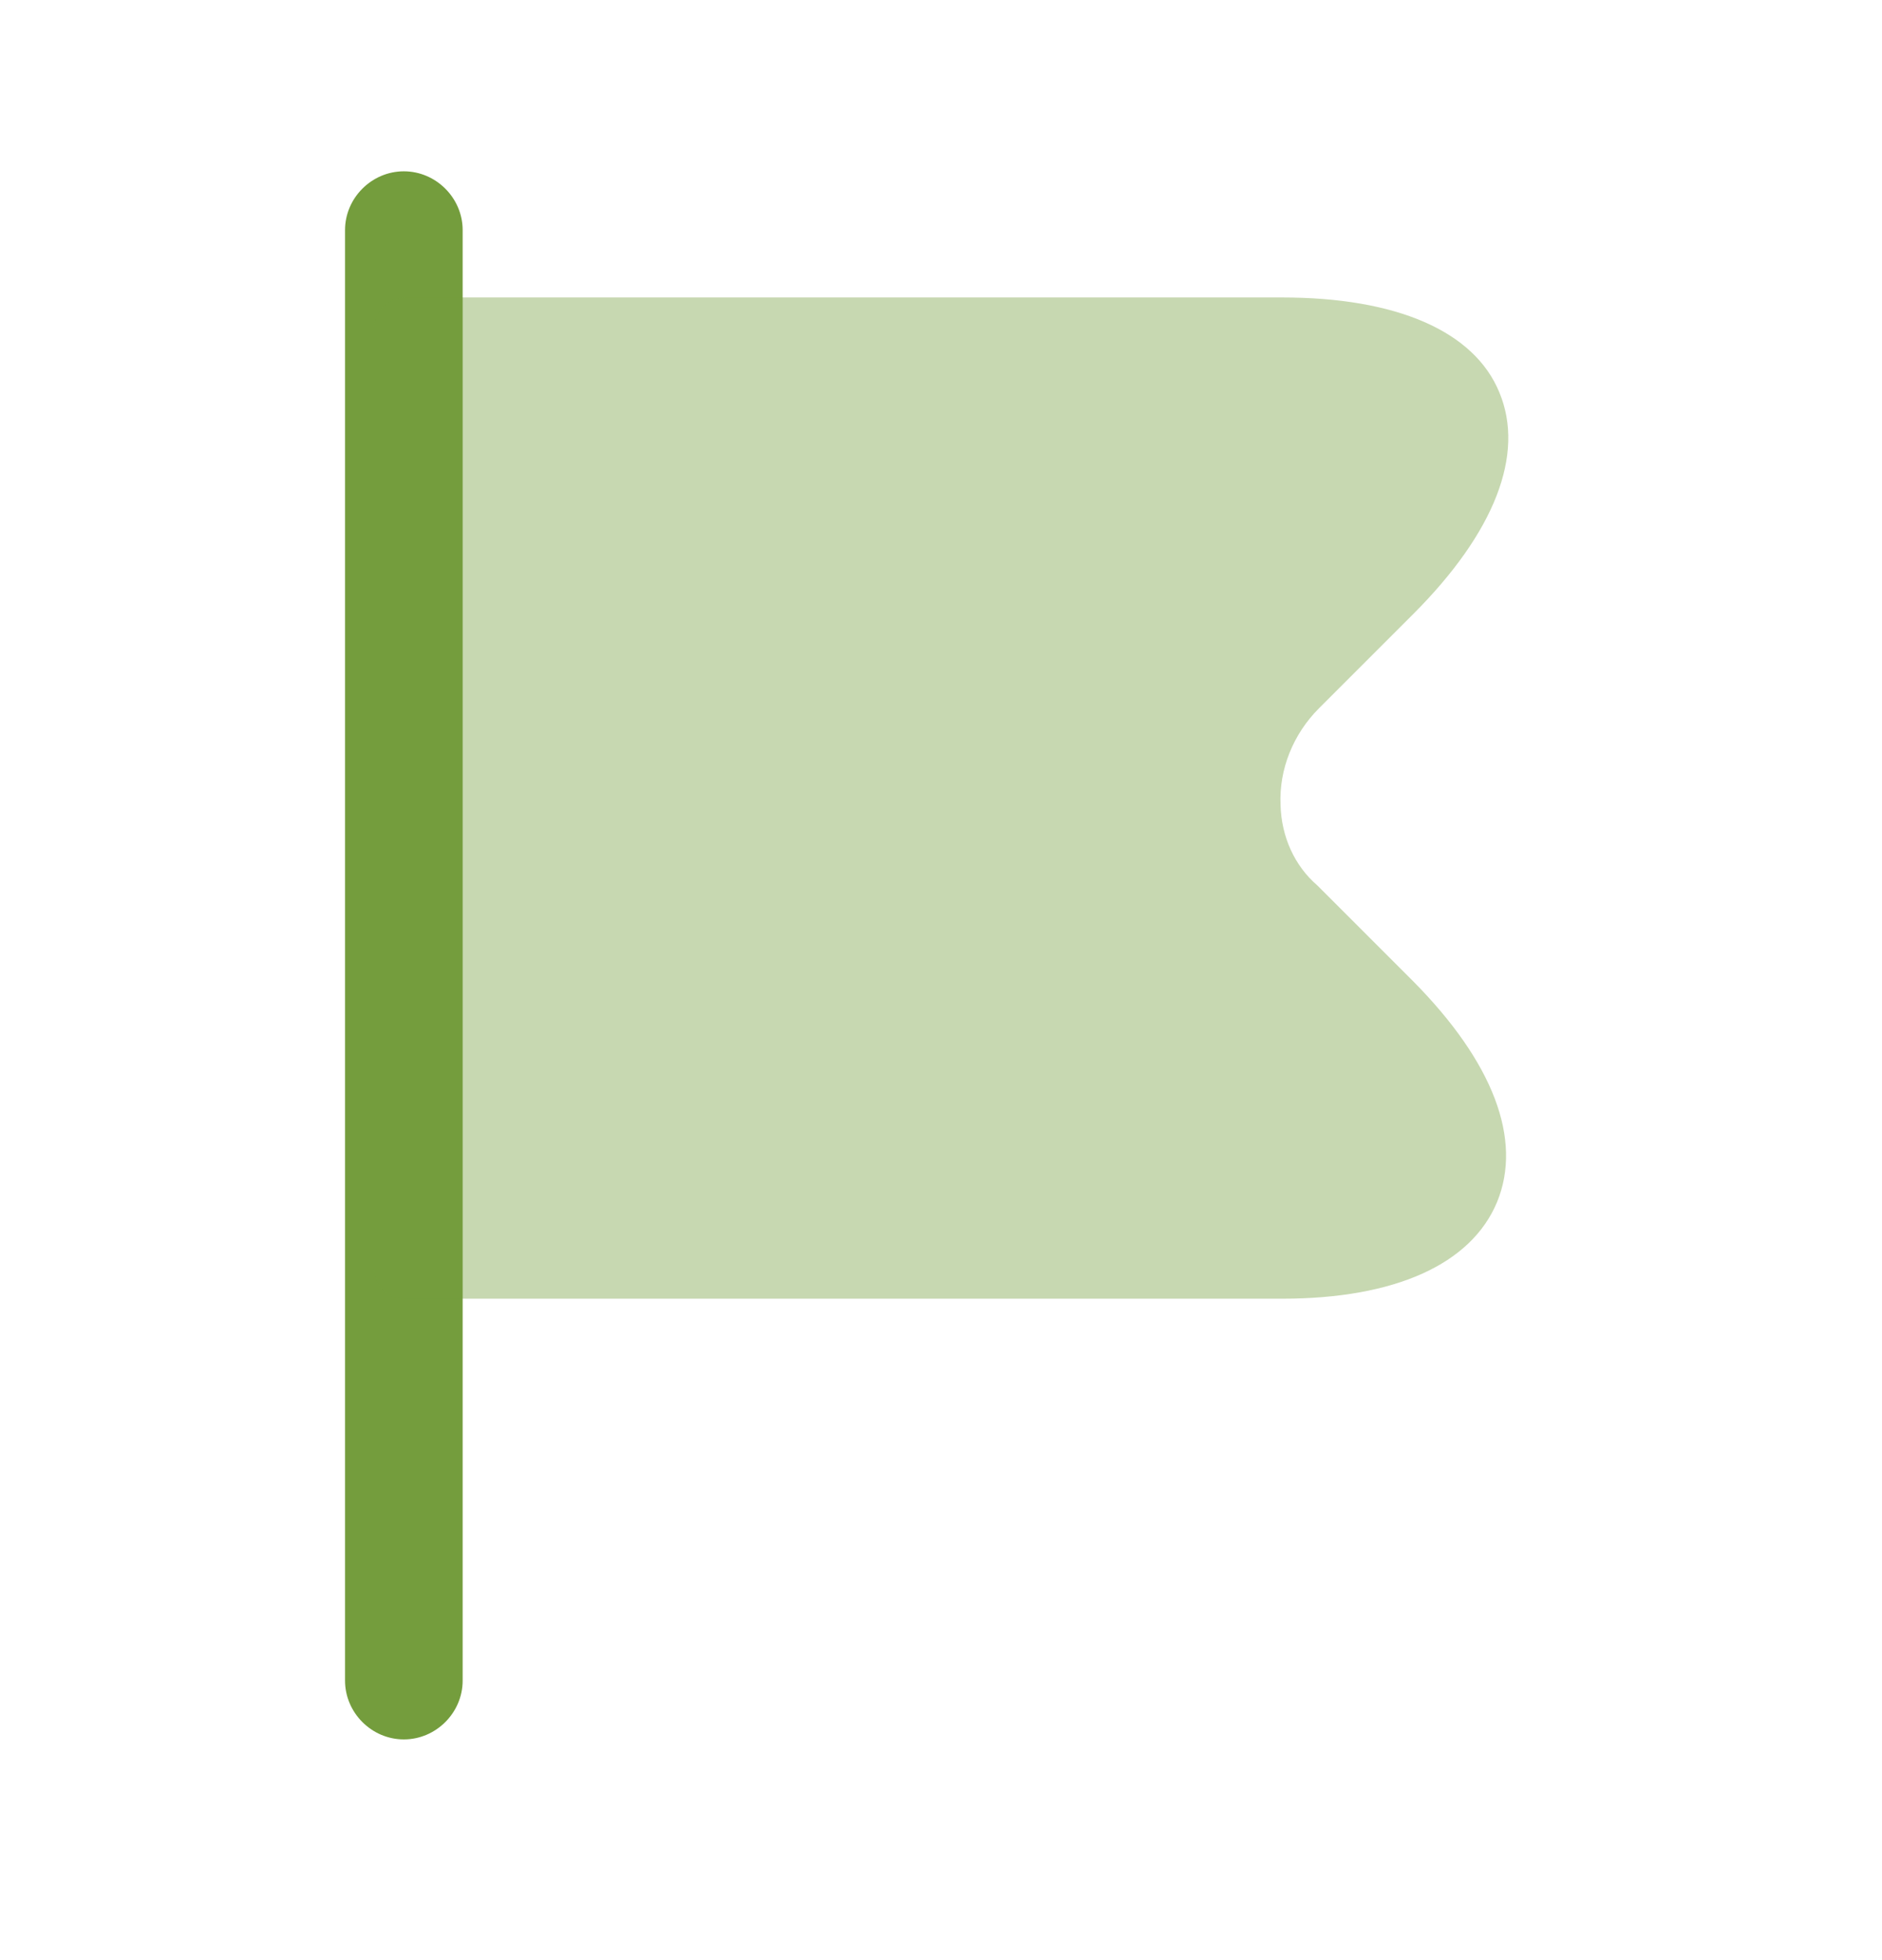 <svg width="24" height="25" viewBox="0 0 24 25" fill="none" xmlns="http://www.w3.org/2000/svg">
<path d="M5.15 22.185C4.74 22.185 4.4 21.845 4.4 21.435V2.935C4.4 2.525 4.74 2.185 5.15 2.185C5.56 2.185 5.9 2.525 5.9 2.935V21.435C5.9 21.845 5.56 22.185 5.15 22.185Z" fill="#749D3D"/>
<path opacity="0.4" d="M18.02 12.514L16.8 11.294C16.51 11.044 16.34 10.674 16.33 10.264C16.31 9.814 16.49 9.364 16.82 9.034L18.02 7.834C19.06 6.794 19.45 5.794 19.12 5.004C18.8 4.224 17.81 3.794 16.35 3.794H5.15C4.94 3.804 4.77 3.974 4.77 4.184V16.184C4.77 16.394 4.94 16.564 5.15 16.564H16.35C17.79 16.564 18.76 16.124 19.09 15.334C19.42 14.534 19.04 13.544 18.02 12.514Z" fill="#749D3D"/>
</svg>

